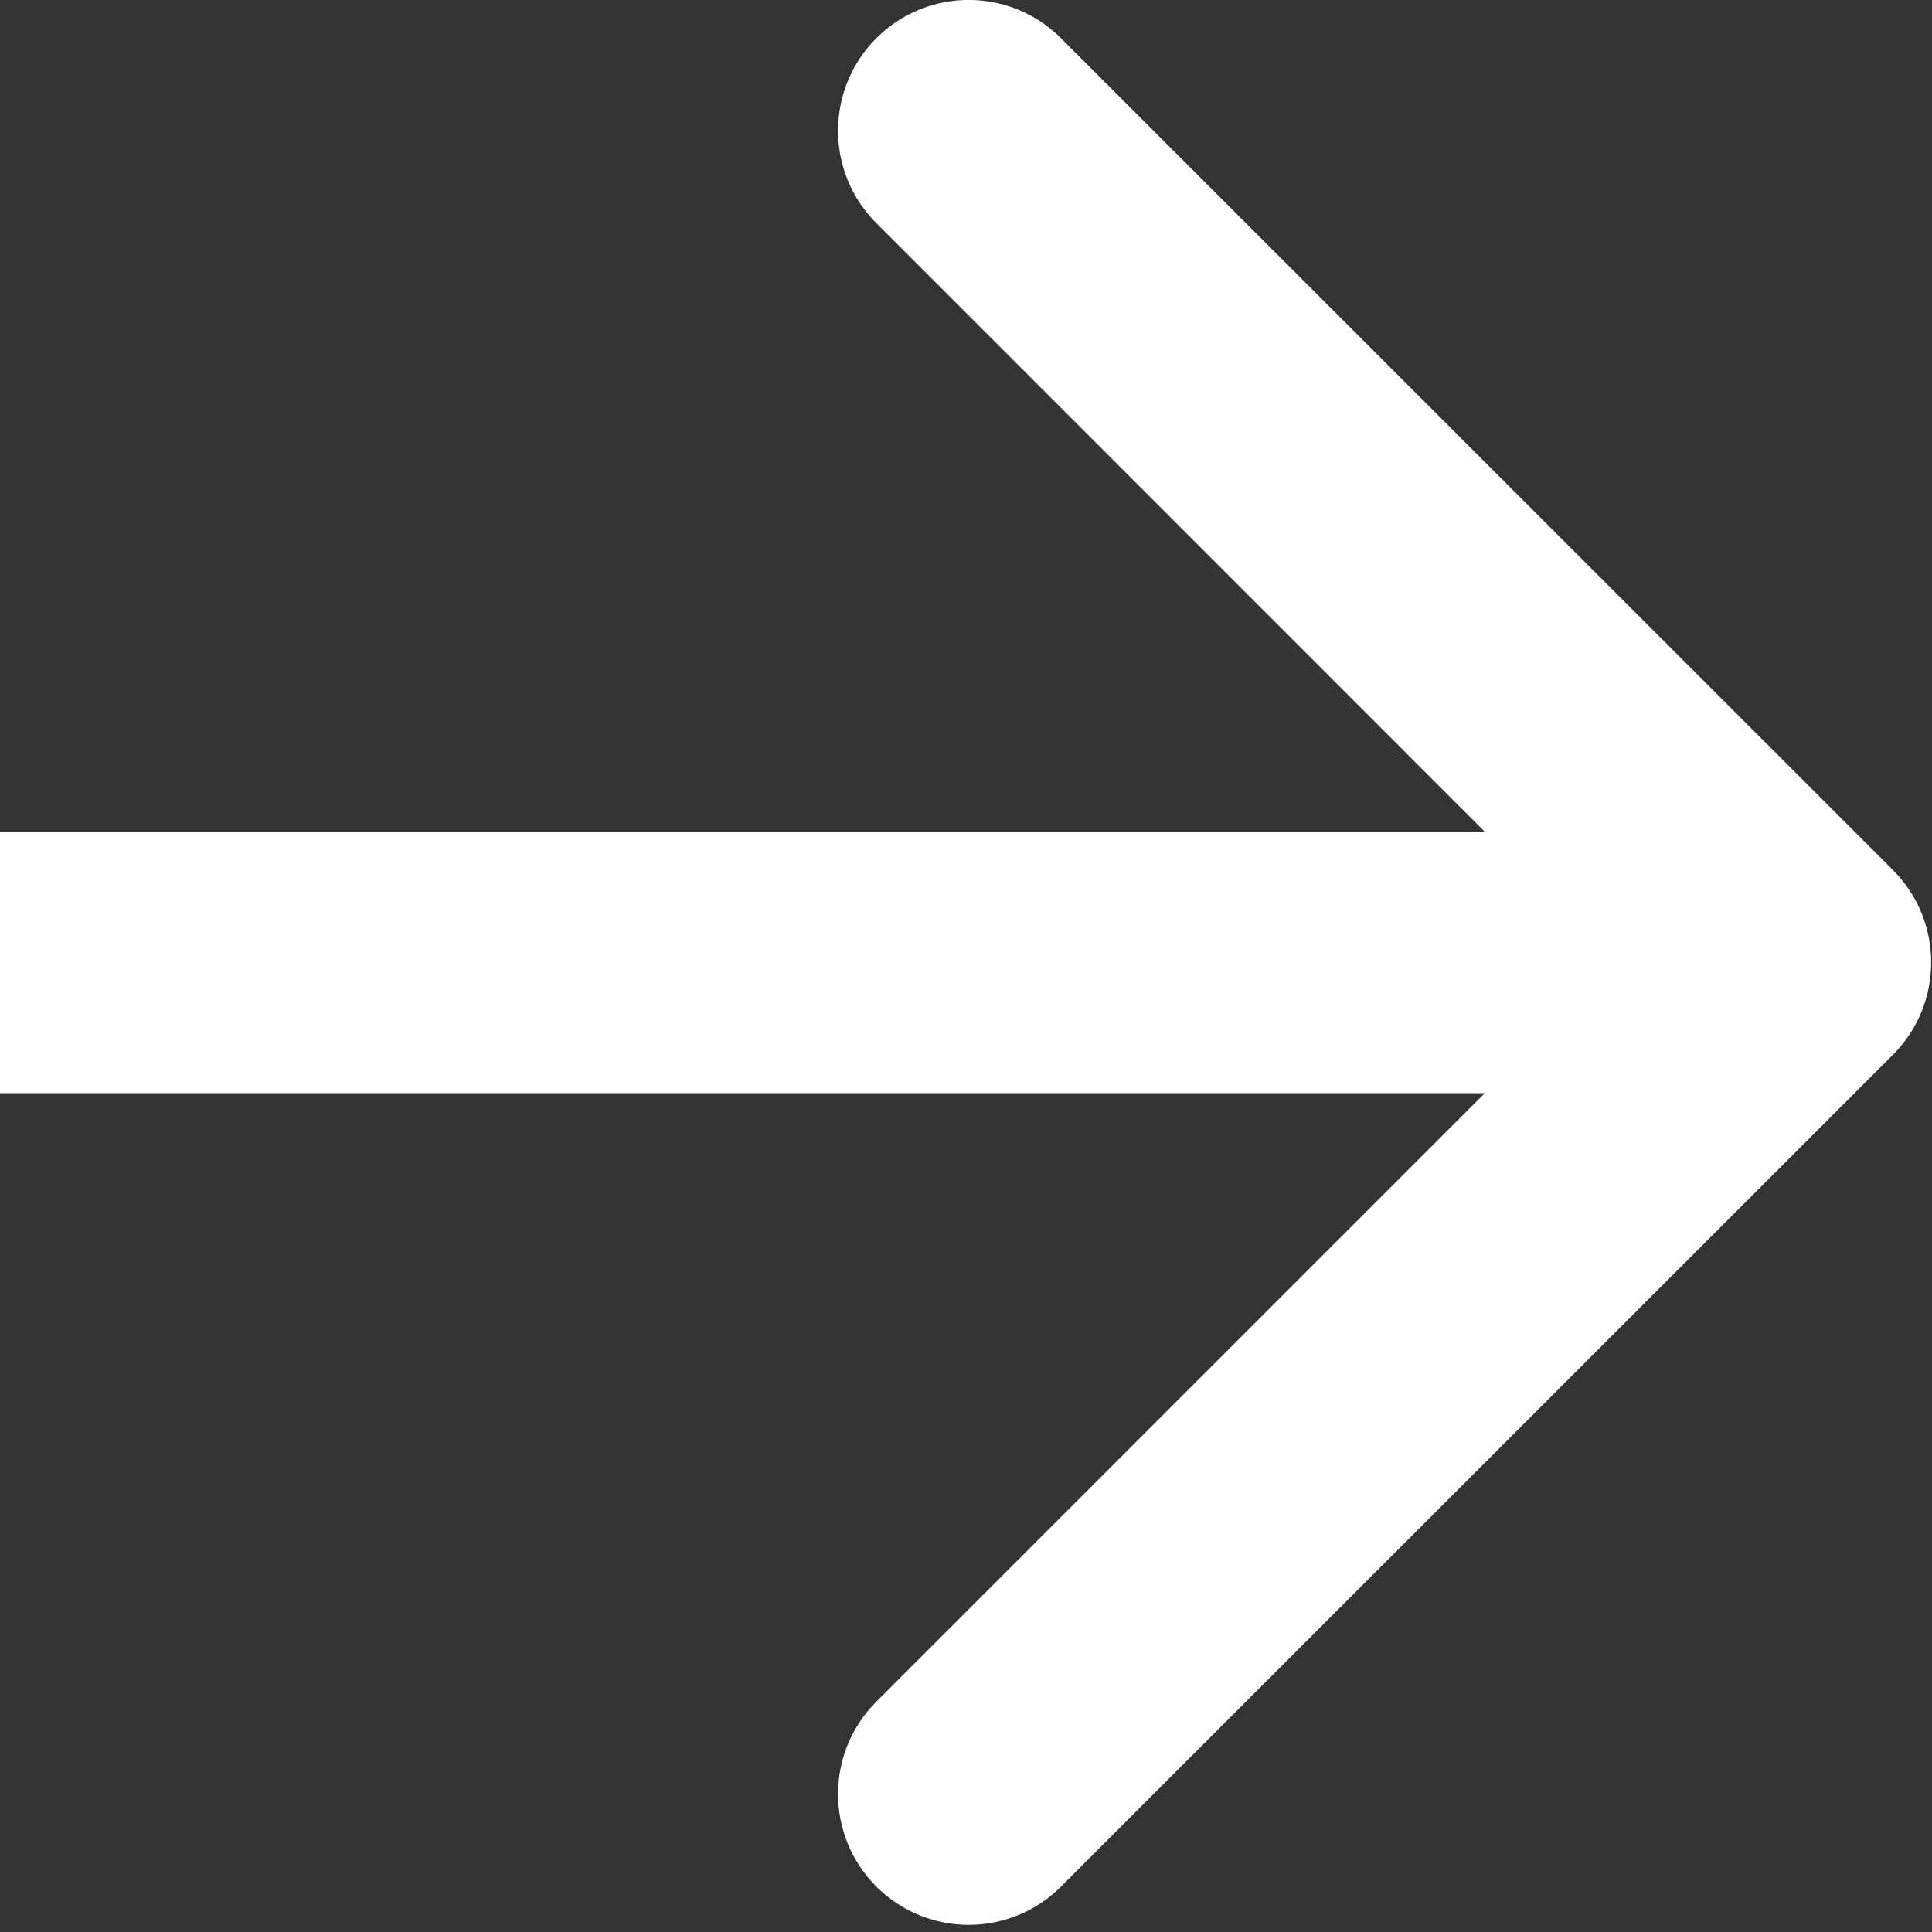 <svg width="11" height="11" viewBox="0 0 11 11" fill="none" xmlns="http://www.w3.org/2000/svg">
<rect x="0" y="0" width="11" height="11" fill="#333333" stroke="none"/>
<path d="M10.777 6.006C11.068 5.715 11.068 5.244 10.777 4.953L6.041 0.218C5.751 -0.073 5.28 -0.073 4.989 0.218C4.699 0.509 4.699 0.98 4.989 1.27L9.198 5.48L4.989 9.689C4.699 9.979 4.699 10.45 4.989 10.741C5.28 11.032 5.751 11.032 6.041 10.741L10.777 6.006ZM0 5.48V6.224H10.251V5.48V4.735H0V5.48Z" fill="white"/>
</svg>
